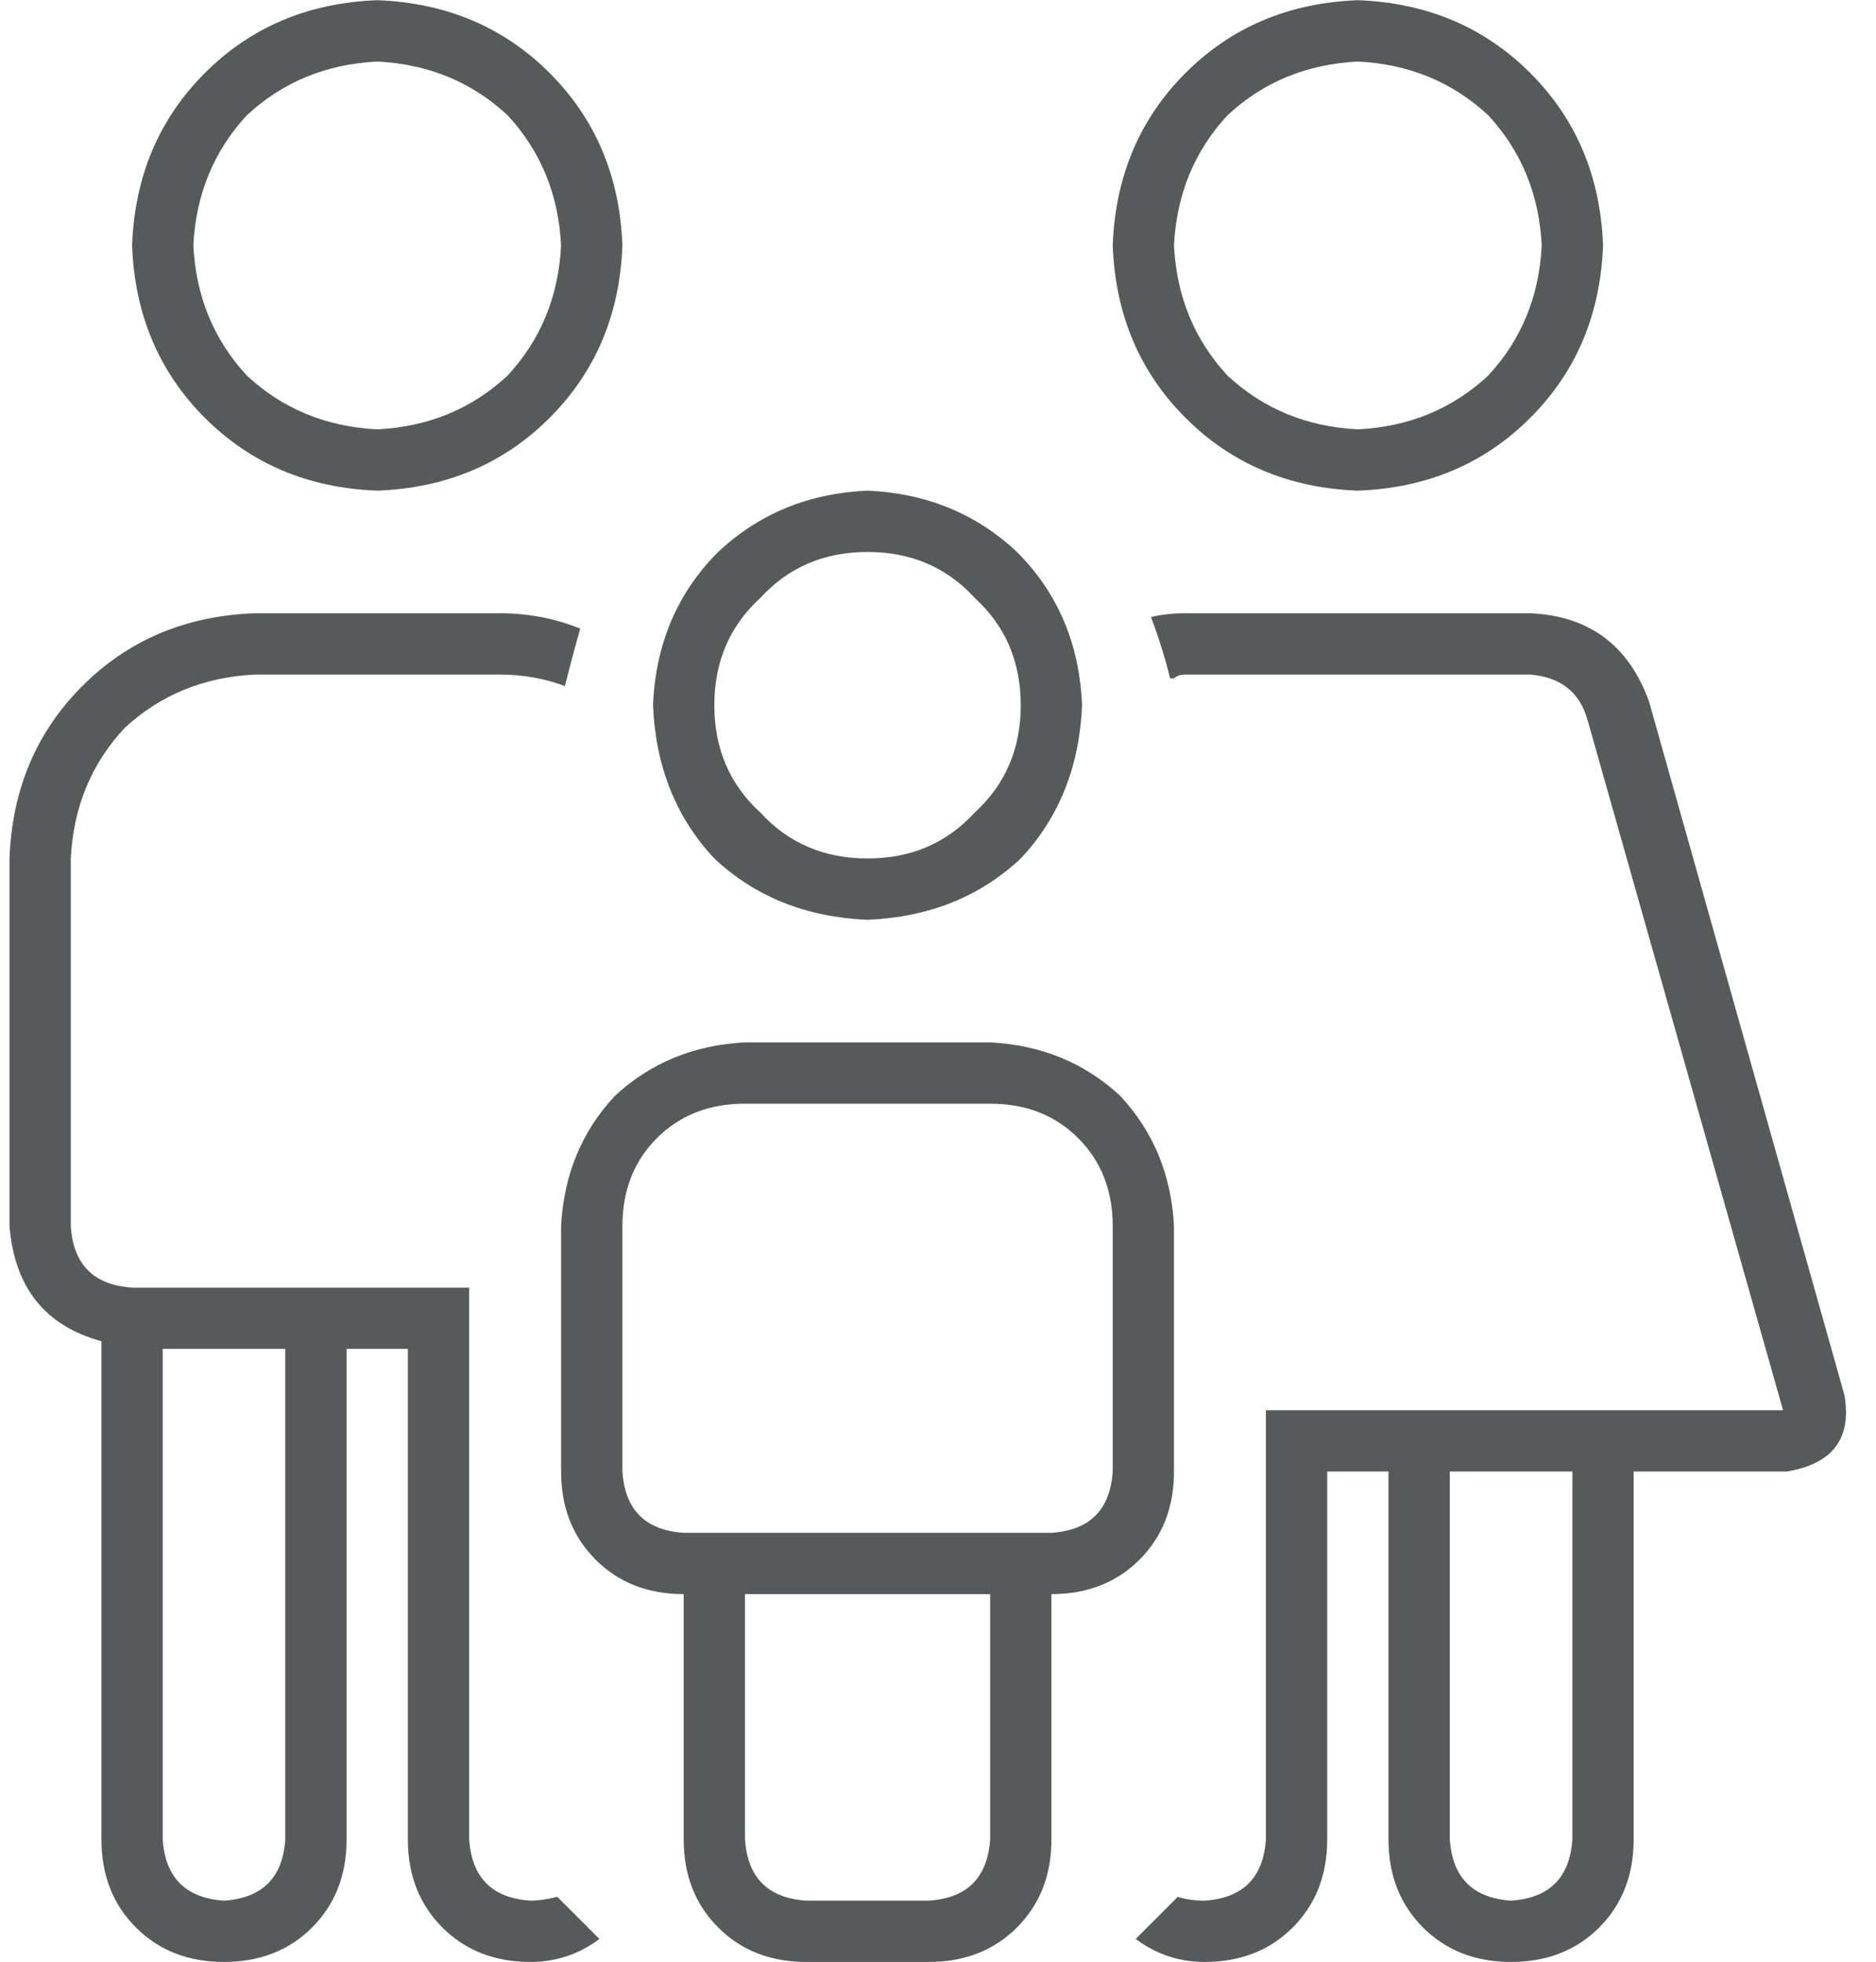 <svg width="44" height="46" viewBox="0 0 44 46" fill="none" xmlns="http://www.w3.org/2000/svg">
<path d="M31.848 11.505C30.23 11.445 28.883 10.876 27.805 9.798C26.727 8.72 26.158 7.372 26.098 5.755C26.158 4.138 26.727 2.79 27.805 1.712C28.883 0.634 30.23 0.065 31.848 0.005C33.465 0.065 34.812 0.634 35.891 1.712C36.969 2.79 37.538 4.138 37.598 5.755C37.538 7.372 36.969 8.72 35.891 9.798C34.812 10.876 33.465 11.445 31.848 11.505ZM31.848 1.443C30.65 1.503 29.631 1.922 28.793 2.7C28.014 3.539 27.595 4.557 27.535 5.755C27.595 6.953 28.014 7.971 28.793 8.81C29.631 9.588 30.65 10.008 31.848 10.068C33.046 10.008 34.064 9.588 34.902 8.81C35.681 7.971 36.1 6.953 36.16 5.755C36.1 4.557 35.681 3.539 34.902 2.7C34.064 1.922 33.046 1.503 31.848 1.443ZM20.348 21.568C18.91 21.508 17.712 21.029 16.754 20.13C15.855 19.172 15.376 17.974 15.316 16.536C15.376 15.099 15.885 13.901 16.844 12.943C17.802 12.044 18.97 11.565 20.348 11.505C21.725 11.565 22.893 12.044 23.852 12.943C24.81 13.901 25.319 15.099 25.379 16.536C25.319 17.974 24.84 19.172 23.941 20.13C22.983 21.029 21.785 21.508 20.348 21.568ZM20.348 12.943C19.329 12.943 18.491 13.302 17.832 14.021C17.113 14.68 16.754 15.518 16.754 16.536C16.754 17.555 17.113 18.393 17.832 19.052C18.491 19.771 19.329 20.13 20.348 20.13C21.366 20.13 22.204 19.771 22.863 19.052C23.582 18.393 23.941 17.555 23.941 16.536C23.941 15.518 23.582 14.68 22.863 14.021C22.204 13.302 21.366 12.943 20.348 12.943ZM27.535 34.505C27.535 35.344 27.266 36.032 26.727 36.572C26.188 37.111 25.499 37.38 24.66 37.38V43.13C24.66 43.969 24.391 44.657 23.852 45.197C23.312 45.736 22.624 46.005 21.785 46.005H18.91C18.072 46.005 17.383 45.736 16.844 45.197C16.305 44.657 16.035 43.969 16.035 43.13V37.38C15.197 37.38 14.508 37.111 13.969 36.572C13.43 36.032 13.16 35.344 13.16 34.505V28.755C13.22 27.557 13.639 26.539 14.418 25.7C15.257 24.922 16.275 24.503 17.473 24.443H23.223C24.421 24.503 25.439 24.922 26.277 25.7C27.056 26.539 27.475 27.557 27.535 28.755V34.505ZM23.223 43.13V37.38H17.473V43.13C17.533 44.029 18.012 44.508 18.91 44.568H21.785C22.684 44.508 23.163 44.029 23.223 43.13ZM26.098 34.505V28.755C26.098 27.917 25.828 27.228 25.289 26.689C24.75 26.15 24.061 25.88 23.223 25.88H17.473C16.634 25.88 15.945 26.15 15.406 26.689C14.867 27.228 14.598 27.917 14.598 28.755V34.505C14.658 35.404 15.137 35.883 16.035 35.943H24.66C25.559 35.883 26.038 35.404 26.098 34.505ZM8.848 11.505C7.23 11.445 5.883 10.876 4.805 9.798C3.727 8.72 3.158 7.372 3.098 5.755C3.158 4.138 3.727 2.79 4.805 1.712C5.883 0.634 7.23 0.065 8.848 0.005C10.465 0.065 11.812 0.634 12.891 1.712C13.969 2.79 14.538 4.138 14.598 5.755C14.538 7.372 13.969 8.72 12.891 9.798C11.812 10.876 10.465 11.445 8.848 11.505ZM8.848 1.443C7.65 1.503 6.632 1.922 5.793 2.7C5.014 3.539 4.595 4.557 4.535 5.755C4.595 6.953 5.014 7.971 5.793 8.81C6.632 9.588 7.65 10.008 8.848 10.068C10.046 10.008 11.064 9.588 11.902 8.81C12.681 7.971 13.1 6.953 13.16 5.755C13.1 4.557 12.681 3.539 11.902 2.7C11.064 1.922 10.046 1.503 8.848 1.443ZM43.258 32.708C43.438 33.727 42.988 34.325 41.91 34.505H38.316V43.13C38.316 43.969 38.047 44.657 37.508 45.197C36.969 45.736 36.28 46.005 35.441 46.005C34.603 46.005 33.914 45.736 33.375 45.197C32.836 44.657 32.566 43.969 32.566 43.13V34.505H31.129V43.13C31.129 43.969 30.859 44.657 30.32 45.197C29.781 45.736 29.092 46.005 28.254 46.005C27.655 46.005 27.116 45.825 26.637 45.466L27.625 44.478C27.805 44.538 28.014 44.568 28.254 44.568C29.152 44.508 29.631 44.029 29.691 43.13V33.068H41.82L37.238 16.896C37.059 16.237 36.609 15.877 35.891 15.818H27.805C27.685 15.818 27.595 15.848 27.535 15.908C27.475 15.908 27.445 15.908 27.445 15.908C27.326 15.428 27.176 14.949 26.996 14.47C27.236 14.41 27.505 14.38 27.805 14.38H35.891C37.268 14.44 38.197 15.129 38.676 16.447L43.258 32.708ZM36.879 43.13V34.505H34.004V43.13C34.064 44.029 34.543 44.508 35.441 44.568C36.34 44.508 36.819 44.029 36.879 43.13ZM12.441 44.568C12.621 44.568 12.831 44.538 13.07 44.478L14.059 45.466C13.579 45.825 13.04 46.005 12.441 46.005C11.603 46.005 10.914 45.736 10.375 45.197C9.836 44.657 9.566 43.969 9.566 43.13V31.63H8.129V43.13C8.129 43.969 7.859 44.657 7.32 45.197C6.781 45.736 6.092 46.005 5.254 46.005C4.415 46.005 3.727 45.736 3.188 45.197C2.648 44.657 2.379 43.969 2.379 43.13V31.45C1.061 31.091 0.342 30.193 0.223 28.755V20.13C0.283 18.513 0.852 17.165 1.93 16.087C3.008 15.009 4.355 14.44 5.973 14.38H11.723C12.382 14.38 13.01 14.5 13.609 14.739C13.49 15.159 13.37 15.608 13.25 16.087C12.771 15.908 12.262 15.818 11.723 15.818H5.973C4.775 15.877 3.757 16.297 2.918 17.075C2.139 17.914 1.72 18.932 1.66 20.13V28.755C1.72 29.654 2.199 30.133 3.098 30.193H11.004V43.13C11.064 44.029 11.543 44.508 12.441 44.568ZM6.691 43.13V31.63H3.816V43.13C3.876 44.029 4.355 44.508 5.254 44.568C6.152 44.508 6.632 44.029 6.691 43.13Z" fill="#58595B"/>
</svg>
